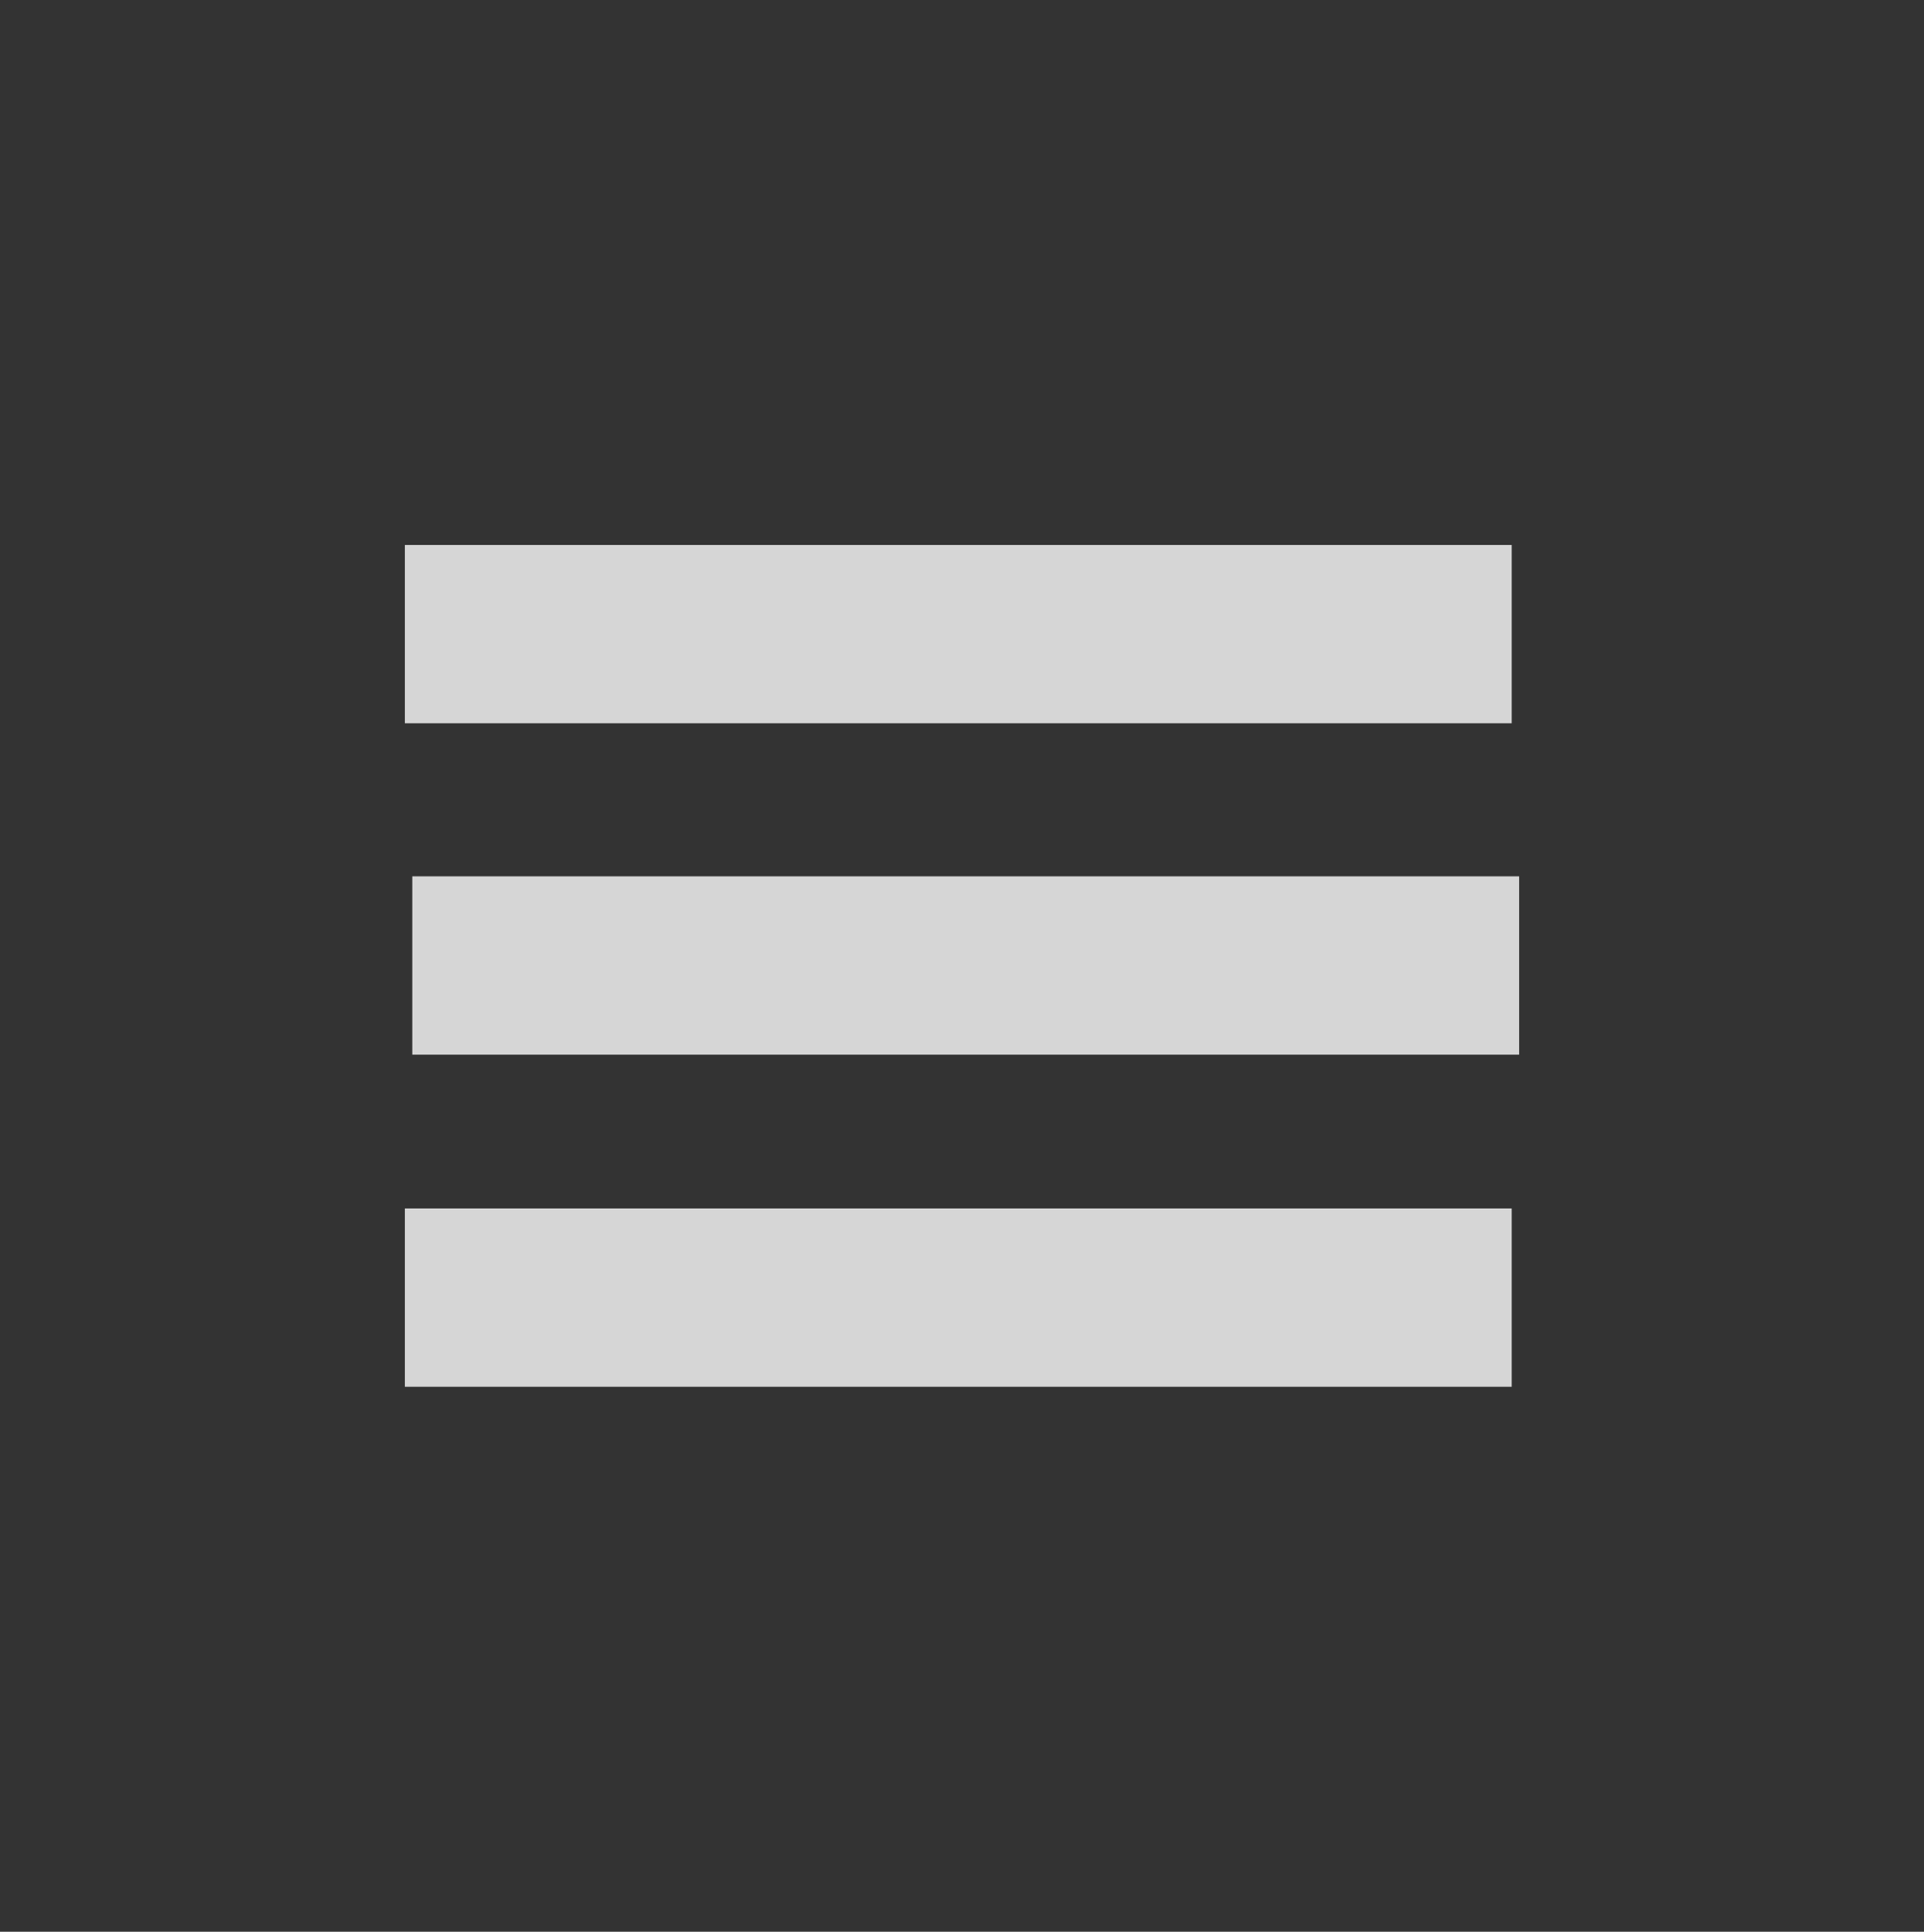 <?xml version="1.0" encoding="UTF-8" standalone="no"?>
<!DOCTYPE svg PUBLIC "-//W3C//DTD SVG 1.1//EN" "http://www.w3.org/Graphics/SVG/1.1/DTD/svg11.dtd">
<svg width="100%" height="100%" viewBox="0 0 259 260" version="1.1" xmlns="http://www.w3.org/2000/svg" xmlns:xlink="http://www.w3.org/1999/xlink" xml:space="preserve" xmlns:serif="http://www.serif.com/" style="fill-rule:evenodd;clip-rule:evenodd;stroke-miterlimit:10;">
    <rect x="0" y="0" width="259" height="260" fill="#333333" stroke="none"/>
    <path d="M54.5,85.35L203.5,85.35" style="fill:none;fill-rule:nonzero;stroke:white;stroke-opacity:0.8;stroke-width:24px;"/>
    <path d="M55.5,129.95L204.5,129.95" style="fill:none;fill-rule:nonzero;stroke:white;stroke-opacity:0.8;stroke-width:24px;"/>
    <path d="M54.5,174.65L203.5,174.65" style="fill:none;fill-rule:nonzero;stroke:white;stroke-opacity:0.8;stroke-width:24px;"/>
</svg>
